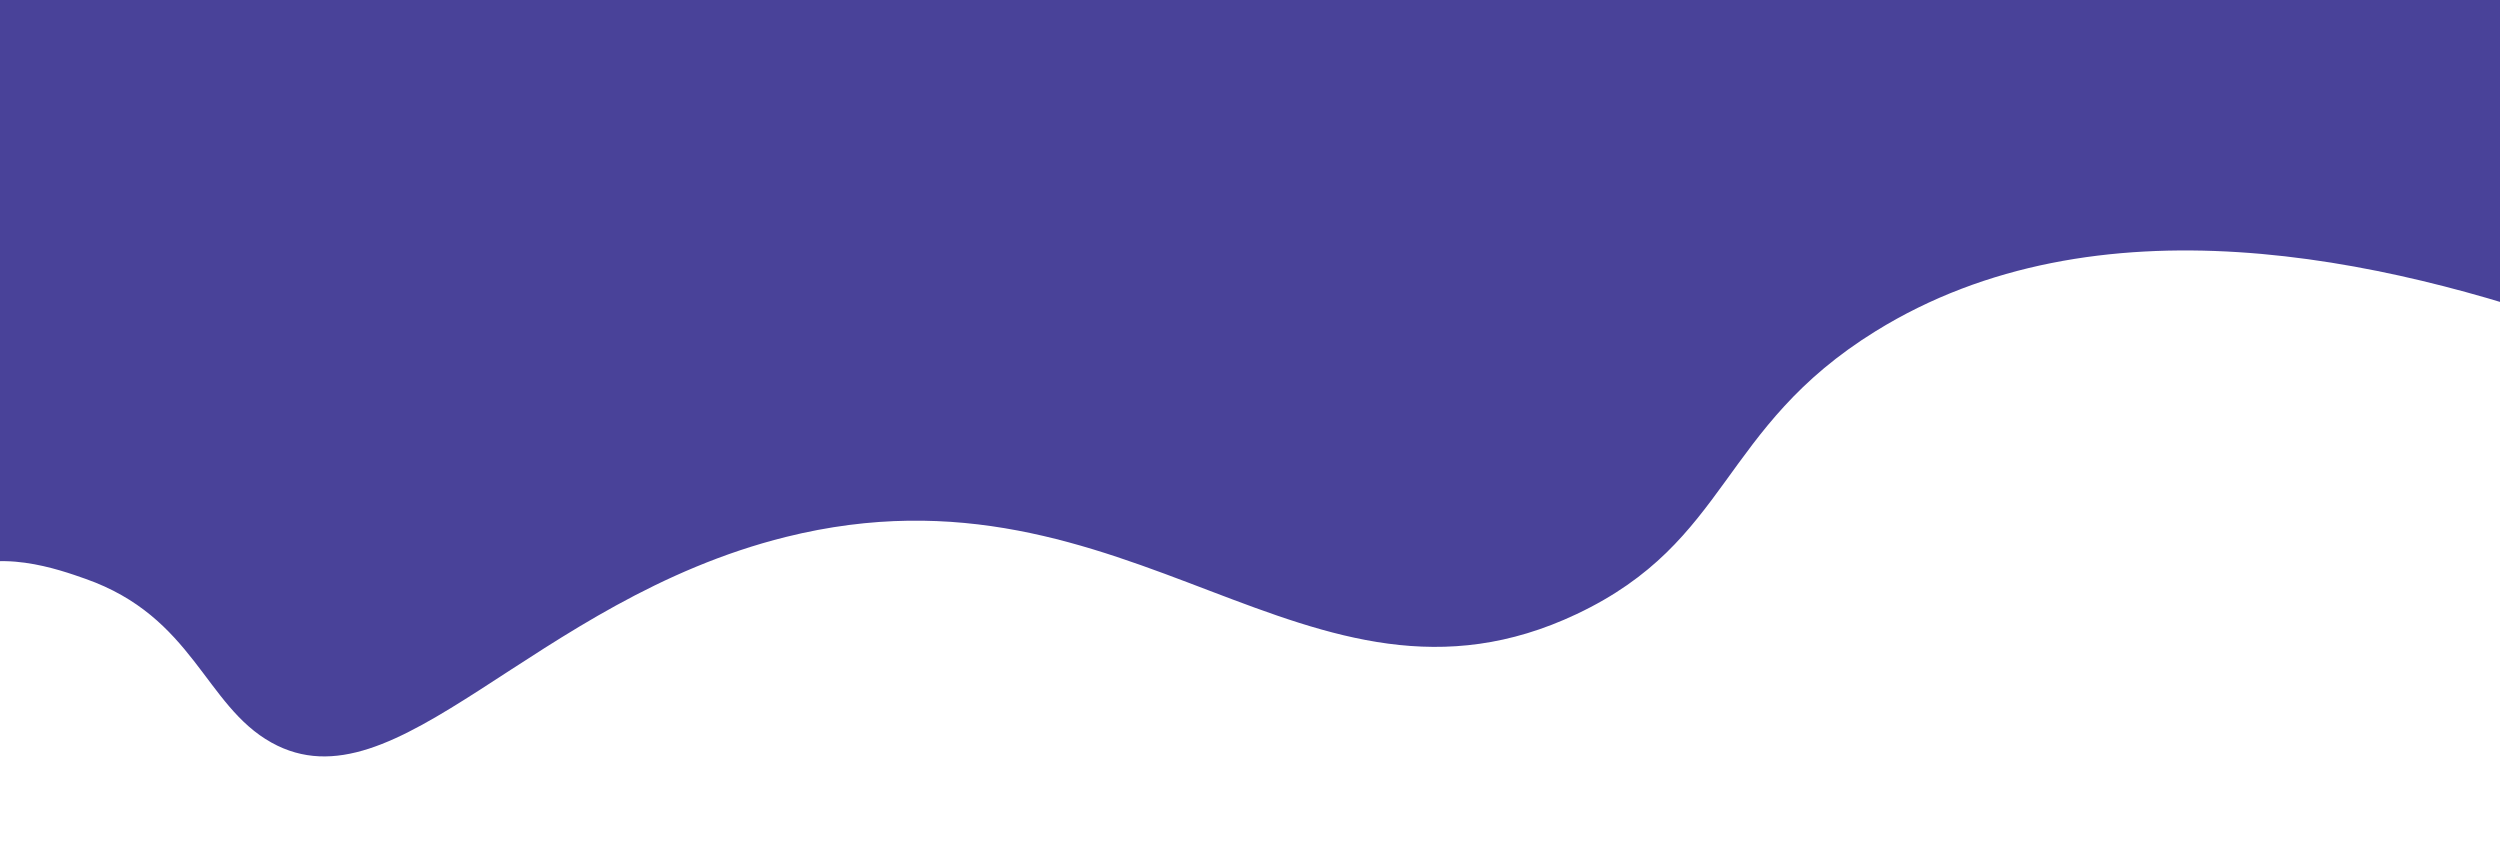 <svg id="Layer_1" data-name="Layer 1" xmlns="http://www.w3.org/2000/svg" width="2000" height="688.843" viewBox="0 0 2000 688.843"><defs><style>.cls-1{fill:#494299;}</style></defs><title>bg4</title><path class="cls-1" d="M628.714,429.558C905.796,360.534,1045.75,593.19,1261.286,491.272c123.151-58.233,113.908-148.752,239.143-226.286,177.046-109.611,406.125-59.091,570.843,0,52.085-176.192,101.287-445.395-38.558-594.274q-6.059-6.451-12.583-12.584H-6.702c-3.658,3.478-7.928,7.688-12.583,12.584C-141.59-200.666-96.606.872-70.714,270.129c20.347,211.59,33.257,505.425,23.143,506.571-9.583,1.086-80.694-255.954,7.714-316.286,34.975-23.867,88.55-4.247,108,2.571,86.9,30.465,95.483,101.374,149.143,131.143C317.228,649.574,425.507,480.178,628.714,429.558Z"/></svg>